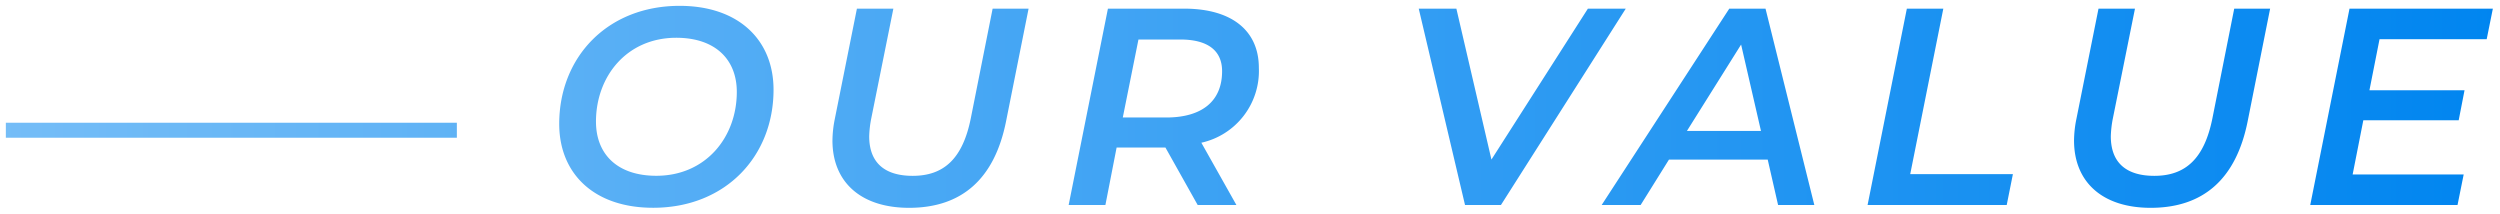 <svg xmlns="http://www.w3.org/2000/svg" xmlns:xlink="http://www.w3.org/1999/xlink" width="213.887" height="18.28" viewBox="0 0 213.887 18.28">
  <defs>
    <linearGradient id="linear-gradient" y1="1" x2="1" y2="1" gradientUnits="objectBoundingBox">
      <stop offset="0" stop-color="#75bdf7"/>
      <stop offset="0.227" stop-color="#5ab0f5"/>
      <stop offset="1" stop-color="#0085f0"/>
    </linearGradient>
  </defs>
  <g transform="translate(-182.5 -259.5)">
    <path id="合体_2" data-name="合体 2" d="M176.944,11.52a9.528,9.528,0,0,1,.193-1.8l1.9-9.48h3.12l-1.9,9.432a9.153,9.153,0,0,0-.167,1.488c0,2.28,1.344,3.384,3.72,3.384,2.664,0,4.272-1.464,4.968-4.9L190.648.24h3.072L191.8,9.864c-.984,4.944-3.792,7.416-8.3,7.416C179.368,17.28,176.944,15.072,176.944,11.52Zm-106.223,0a9.6,9.6,0,0,1,.192-1.8l1.9-9.48h3.119l-1.9,9.432a9.064,9.064,0,0,0-.168,1.488c0,2.28,1.344,3.384,3.72,3.384,2.664,0,4.272-1.464,4.968-4.9L84.424.24H87.5L85.576,9.864c-.984,4.944-3.792,7.416-8.3,7.416C73.144,17.28,70.72,15.072,70.72,11.52ZM47.344,10.1c0-5.688,4.1-10.1,10.3-10.1C62.7,0,65.68,2.928,65.68,7.176c0,5.688-4.1,10.1-10.3,10.1C50.32,17.28,47.344,14.352,47.344,10.1Zm3.145-.193c0,2.76,1.8,4.632,5.16,4.632,4.224,0,6.888-3.288,6.888-7.176,0-2.76-1.823-4.632-5.184-4.632C53.128,2.736,50.488,6.024,50.488,9.912ZM197.152,17.04l3.36-16.8h12.264l-.528,2.615H203.08l-.864,4.369h8.136l-.5,2.568h-8.159l-.913,4.632h9.5l-.527,2.615Zm-37.872,0L162.64.24h3.12L162.928,14.4h8.784l-.528,2.64Zm-7.656,0-.888-3.888h-8.447l-2.425,3.888h-3.335L147.448.24h3.1l4.176,16.8Zm-7.8-6.336h6.336l-1.7-7.392ZM124.84,17.04,120.88.24H124.1l3,12.911L135.352.24h3.24l-10.68,16.8Zm-22.872,0-2.76-4.919H95.032l-.96,4.919H90.928L94.288.24h6.529c4.055,0,6.384,1.872,6.384,5.063a6.288,6.288,0,0,1-4.92,6.408l3,5.328ZM95.56,9.552h3.72c3.024,0,4.776-1.368,4.776-3.96,0-1.823-1.3-2.712-3.577-2.712H96.9ZM0,11.286V10H38.587v1.286Z" transform="translate(183 260)" fill="url(#linear-gradient)"/>
    <path id="合体_2_-_アウトライン" data-name="合体 2 - アウトライン" d="M183.5,17.78a7.625,7.625,0,0,1-5.156-1.674,5.92,5.92,0,0,1-1.9-4.586,9.967,9.967,0,0,1,.2-1.895L178.622-.26h4.141L180.747,9.764a8.9,8.9,0,0,0-.159,1.4c0,1.941,1.053,2.884,3.22,2.884,2.467,0,3.848-1.386,4.478-4.5L190.238-.26h4.092L192.29,9.962A10.252,10.252,0,0,1,189.3,15.8,8.447,8.447,0,0,1,183.5,17.78ZM179.442.74l-1.815,9.078a8.978,8.978,0,0,0-.183,1.7c0,3.294,2.262,5.26,6.052,5.26,4.319,0,6.875-2.294,7.814-7.014L193.11.74h-2.052l-1.792,9.005a7.436,7.436,0,0,1-1.889,4,4.875,4.875,0,0,1-3.57,1.3c-2.721,0-4.22-1.379-4.22-3.884a9.629,9.629,0,0,1,.175-1.573l0-.013L181.541.74ZM77.272,17.78a7.625,7.625,0,0,1-5.156-1.674,5.921,5.921,0,0,1-1.9-4.586,10.042,10.042,0,0,1,.2-1.894L72.4-.26h4.14L74.524,9.764a8.787,8.787,0,0,0-.16,1.4c0,1.941,1.053,2.884,3.22,2.884,2.467,0,3.848-1.386,4.478-4.5L84.013-.26h4.093L86.066,9.962A10.252,10.252,0,0,1,83.079,15.8,8.445,8.445,0,0,1,77.272,17.78ZM73.218.74,71.4,9.818a9.052,9.052,0,0,0-.182,1.7c0,3.294,2.262,5.26,6.052,5.26,4.318,0,6.874-2.294,7.813-7.014L86.887.74H84.834L83.042,9.746a7.436,7.436,0,0,1-1.889,4,4.875,4.875,0,0,1-3.57,1.3c-2.721,0-4.22-1.379-4.22-3.884a9.671,9.671,0,0,1,.176-1.574l0-.013L75.317.74ZM55.384,17.78c-5.188,0-8.541-3.013-8.541-7.676a10.585,10.585,0,0,1,2.971-7.537A10.032,10.032,0,0,1,53.233.315,11.8,11.8,0,0,1,57.64-.5c5.188,0,8.541,3.013,8.541,7.676a10.585,10.585,0,0,1-2.971,7.537,10.032,10.032,0,0,1-3.418,2.252A11.8,11.8,0,0,1,55.384,17.78ZM57.64.5a9.383,9.383,0,0,0-9.8,9.6c0,4.118,2.889,6.676,7.541,6.676a9.383,9.383,0,0,0,9.8-9.6C65.18,3.058,62.291.5,57.64.5ZM210.161,17.54H196.542L200.1-.26h13.285l-.73,3.615H203.49l-.666,3.369h8.135l-.7,3.568H202.1l-.716,3.632h9.507Zm-12.4-1h11.581l.326-1.615h-9.5l1.11-5.632h8.159l.308-1.568h-8.137l1.062-5.369h9.17L212.165.74H200.922Zm-26.169,1H158.67l3.56-17.8h4.14L163.538,13.9h8.784Zm-11.7-1h10.884l.328-1.64h-8.784L165.15.74h-2.1Zm-4.531,1h-4.134l-.888-3.888h-7.771l-2.425,3.888h-4.534l11.57-17.8h3.758Zm-3.337-1h2.058L150.153.74h-2.434l-10.27,15.8h2.137l2.425-3.888h9.123Zm-23.836,1h-3.742l-4.2-17.8h4.244l2.822,12.142L135.078-.26H139.5Zm-2.95-1h2.4L137.682.74h-2.056l-8.748,13.681L123.7.74h-2.187Zm-19.1,1h-4.46l-2.76-4.919H95.444l-.96,4.919H90.318l3.56-17.8h6.939c4.31,0,6.884,2.08,6.884,5.563a6.725,6.725,0,0,1-4.683,6.7Zm-3.875-1h2.164L101.531,11.4l.614-.171A5.776,5.776,0,0,0,106.7,5.3a4.037,4.037,0,0,0-1.482-3.337,7.047,7.047,0,0,0-4.4-1.226H94.7l-3.16,15.8H93.66l.96-4.919H99.5Zm-46.613-1.5c-3.491,0-5.66-1.967-5.66-5.132A7.951,7.951,0,0,1,51.966,4.53a7.155,7.155,0,0,1,5.386-2.294c3.506,0,5.684,1.967,5.684,5.132a7.93,7.93,0,0,1-1.991,5.383A7.189,7.189,0,0,1,55.648,15.044Zm1.7-11.808c-4.178,0-6.363,3.358-6.363,6.676,0,2.626,1.7,4.132,4.66,4.132,4.194,0,6.388-3.358,6.388-6.676C62.036,4.781,60.285,3.236,57.352,3.236Zm-18.265,8.55H-.5V9.5H39.087ZM.5,10.786H38.087V10.5H.5Zm150.288.418H142.92l5.752-9.179Zm-6.061-1h4.8l-1.292-5.6ZM99.28,10.052h-4.33L96.495,2.38h3.985c3.547,0,4.077,2.012,4.077,3.212C104.556,8.426,102.633,10.052,99.28,10.052Zm-3.109-1H99.28c1.951,0,4.276-.6,4.276-3.46,0-.547,0-2.212-3.077-2.212H97.313Z" transform="translate(183 260)" fill="rgba(0,0,0,0)"/>
  </g>
</svg>
